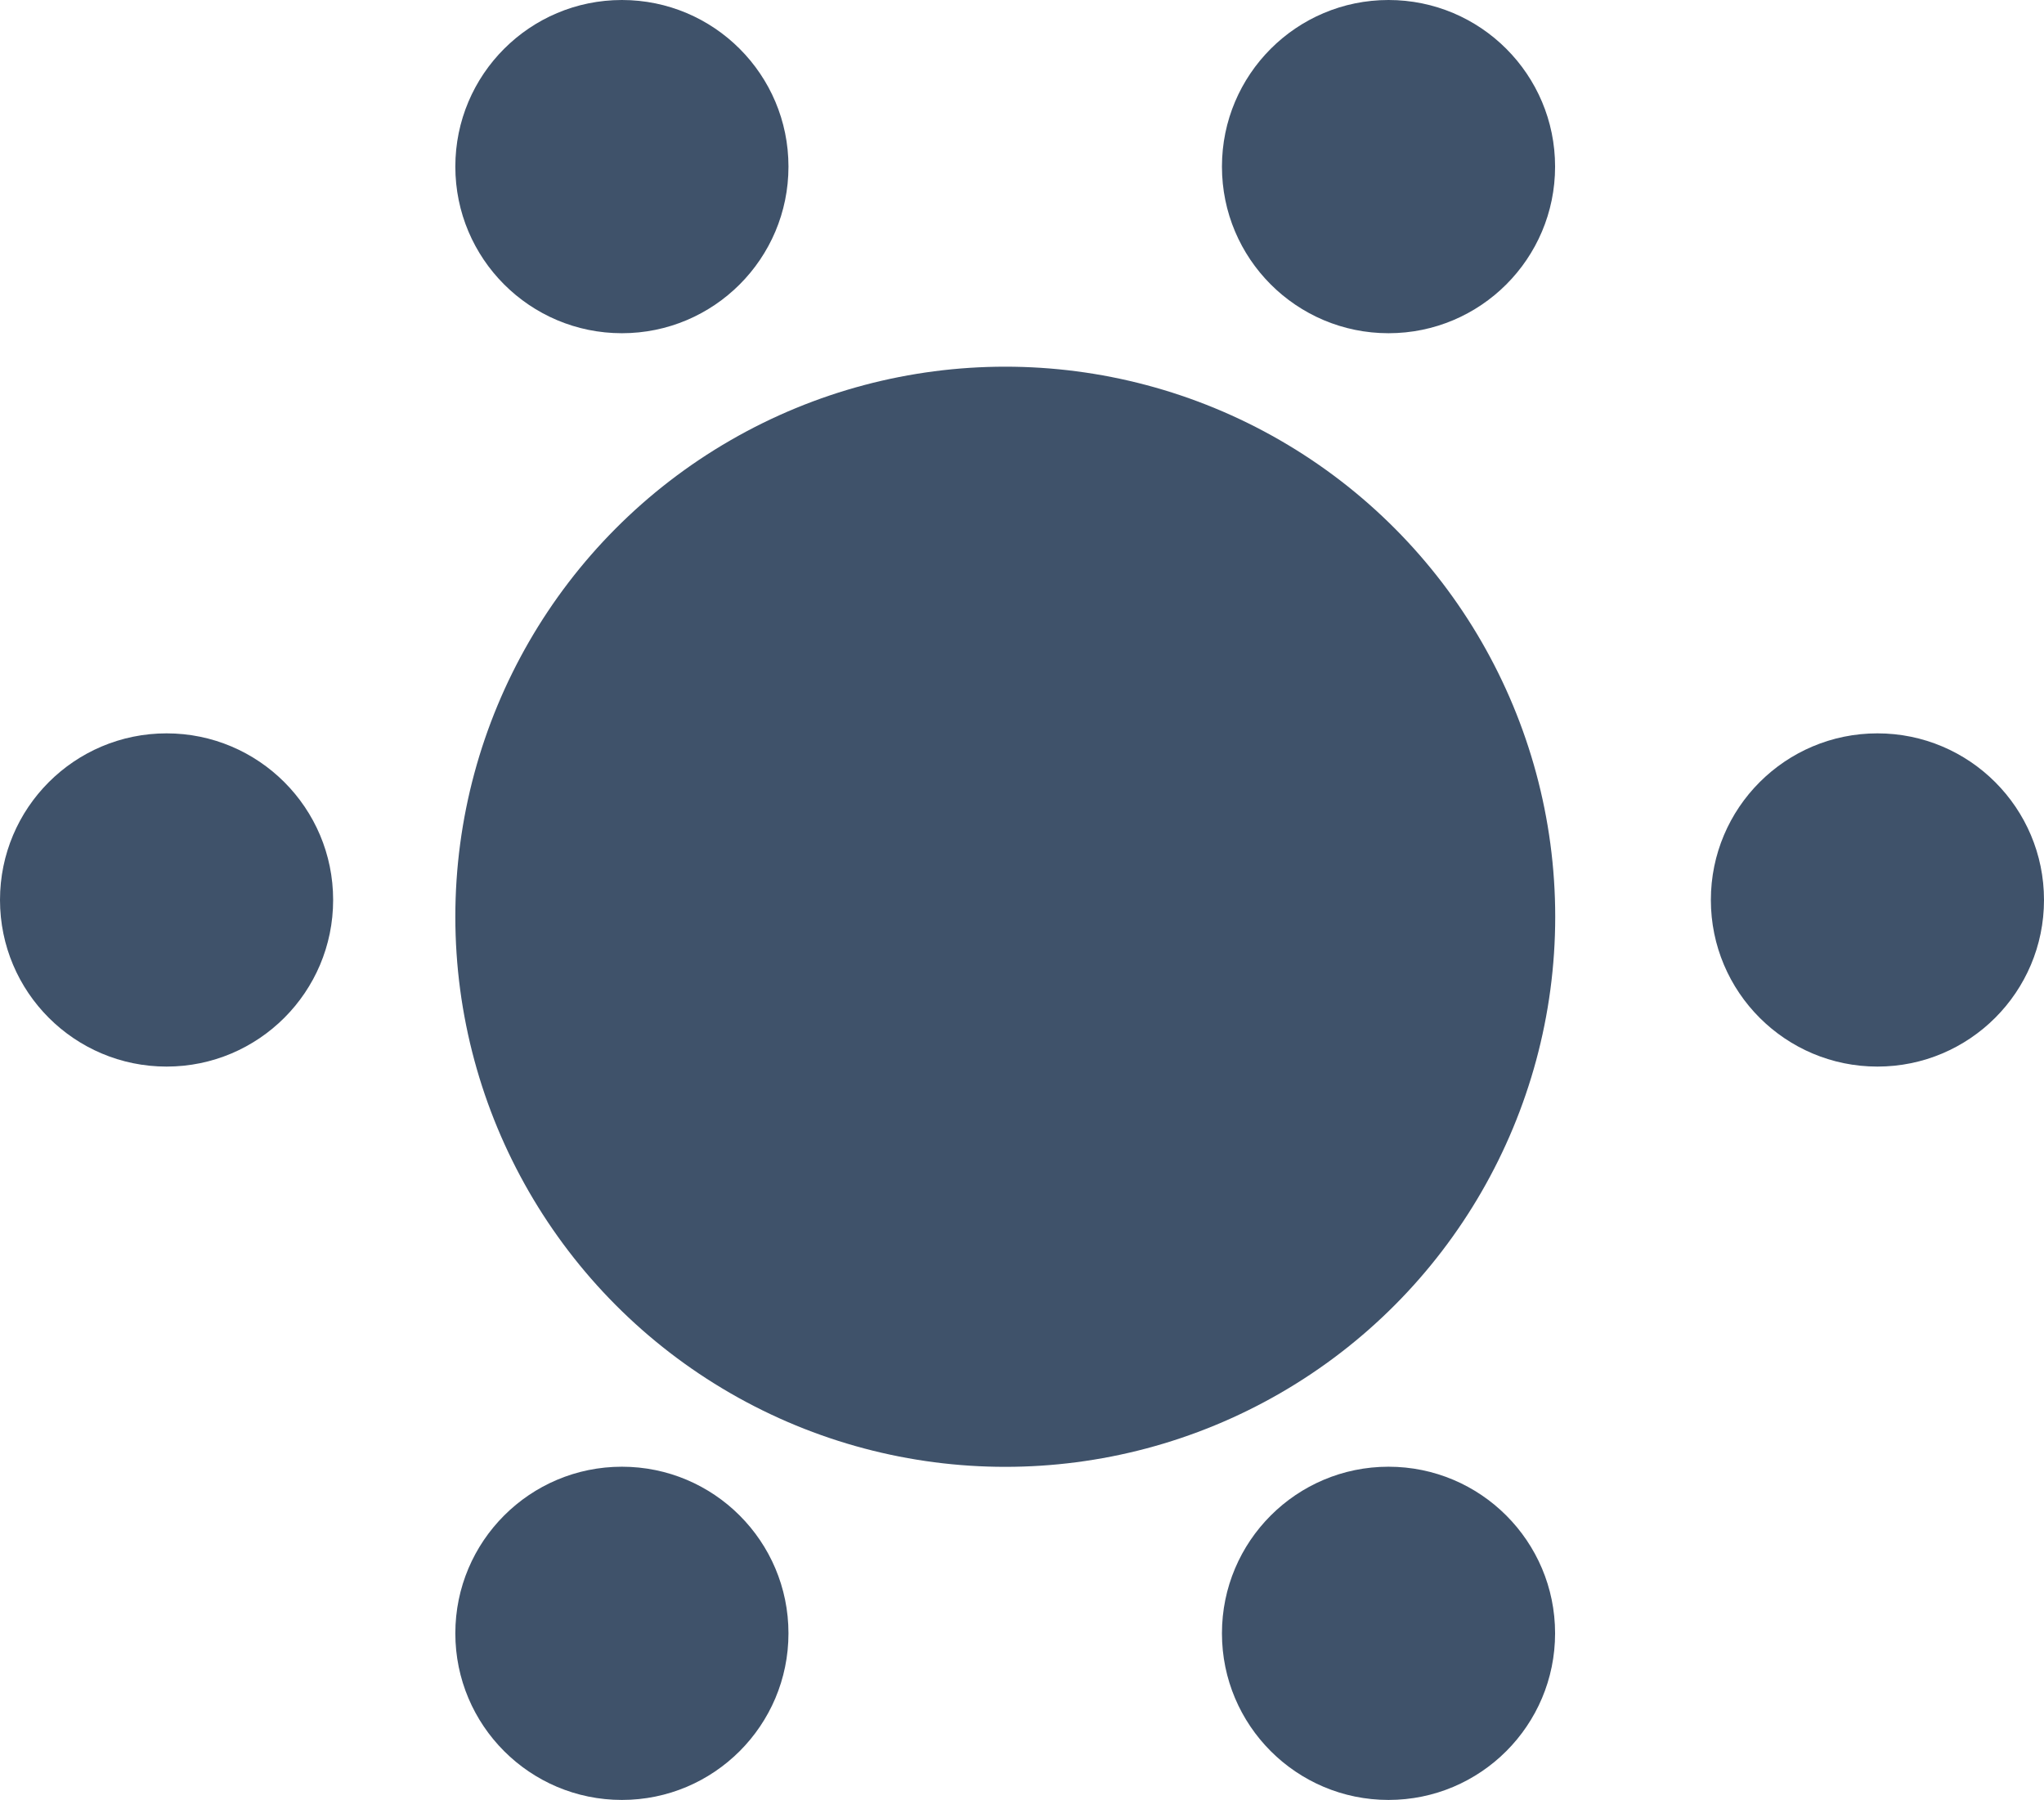 <svg xmlns="http://www.w3.org/2000/svg" width="15.339" height="13.504" viewBox="0 0 15.339 13.504"><defs><style>.a{fill:#3f526a;}</style></defs><g transform="translate(-491.251 -1318.77)"><g transform="translate(491 1318.77)"><circle class="a" cx="4.127" cy="4.127" r="4.127" transform="translate(3.668 2.751)"/><circle class="a" cx="1.25" cy="1.25" r="1.25" transform="translate(3.668)"/><circle class="a" cx="1.25" cy="1.25" r="1.25" transform="translate(3.668 11.004)"/><circle class="a" cx="1.25" cy="1.25" r="1.25" transform="translate(2.751 5.502) rotate(90)"/><circle class="a" cx="1.25" cy="1.25" r="1.25" transform="translate(15.59 5.502) rotate(90)"/><circle class="a" cx="1.25" cy="1.25" r="1.25" transform="translate(11.921 11.004) rotate(90)"/><circle class="a" cx="1.25" cy="1.25" r="1.25" transform="translate(11.921) rotate(90)"/></g></g></svg>